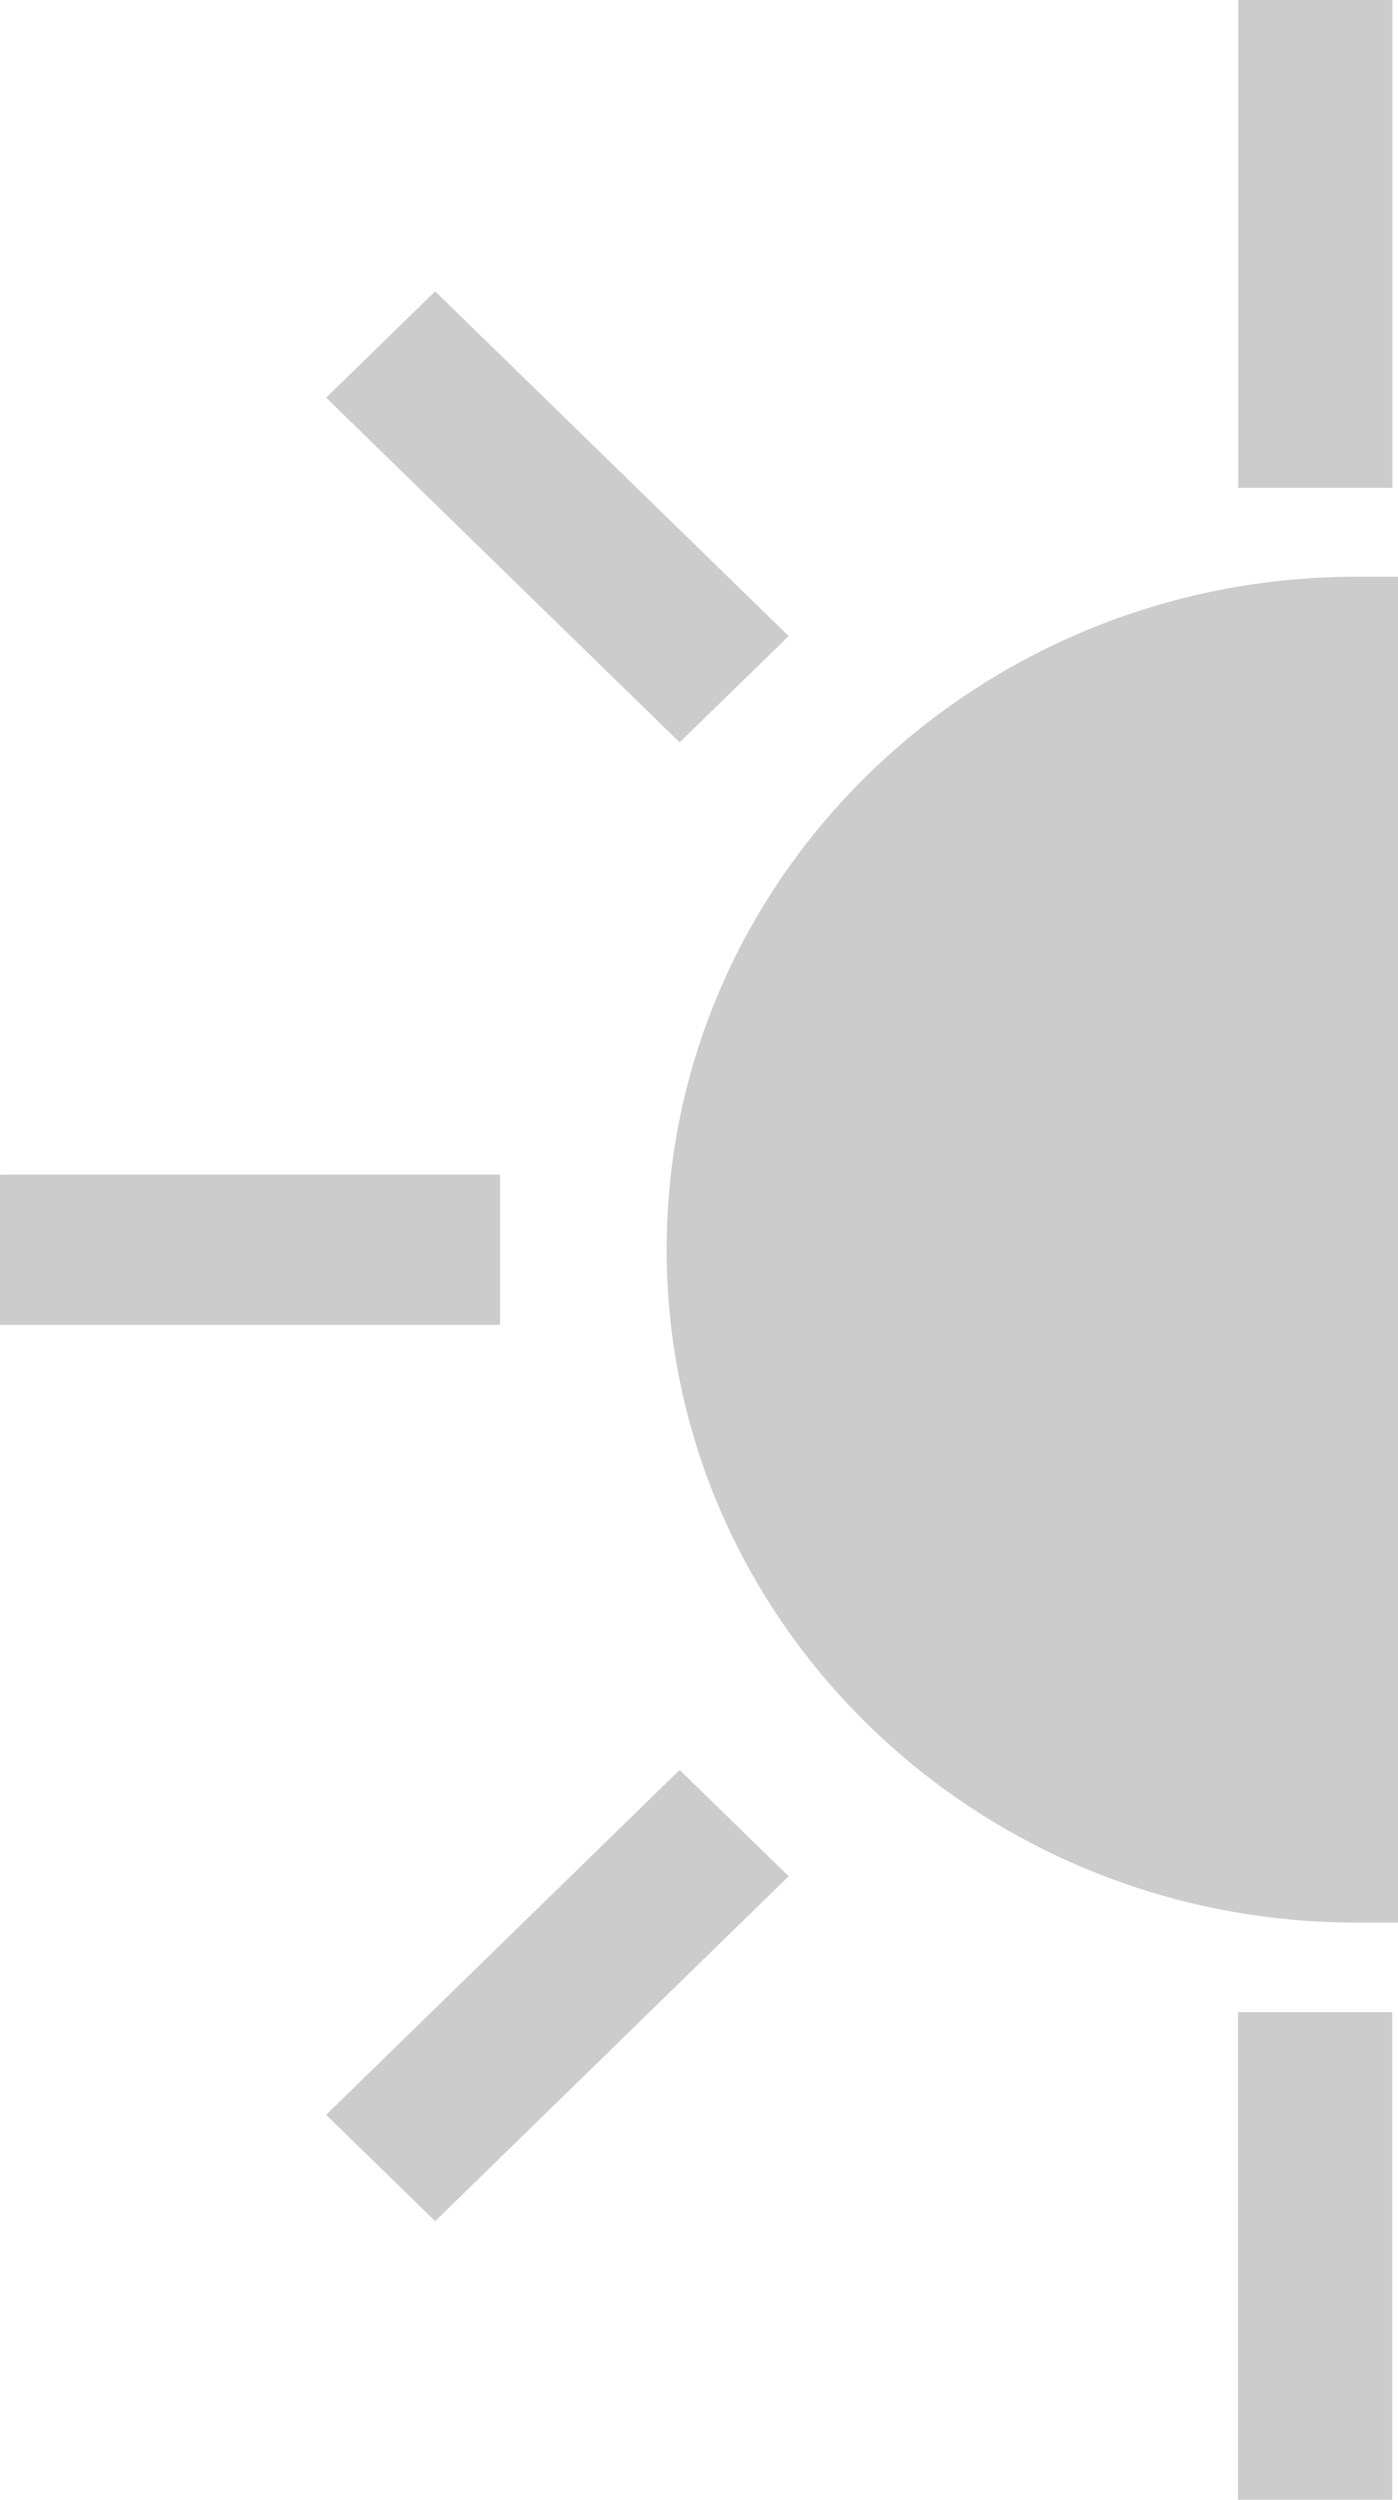 <?xml version="1.0" encoding="UTF-8"?>
<svg id="Calque_2" xmlns="http://www.w3.org/2000/svg" viewBox="0 0 70 125.09">
  <defs>
    <style>
      .cls-1 {
        fill: #ccc;
      }
    </style>
  </defs>
  <g id="Calque_1-2" data-name="Calque_1">
    <polygon class="cls-1" points="34.03 37.15 16.33 19.9 21.79 14.58 39.49 31.83 34.03 37.15"/>
    <rect class="cls-1" x="0" y="58.78" width="25.04" height="7.52" rx=".05" ry=".05"/>
    <polygon class="cls-1" points="16.33 105.83 34.03 88.57 39.49 93.89 21.79 111.15 16.33 105.83"/>
    <path class="cls-1" d="M70,28.87v67.34h-2.07c-.7,0-1.39-.02-2.08-.06-18.11-1.05-32.47-15.7-32.47-33.62s14.36-32.56,32.47-33.61c.69-.04,1.38-.06,2.08-.06h2.07Z"/>
    <rect class="cls-1" x="53.66" y="109.03" width="24.41" height="7.72" transform="translate(178.74 47.03) rotate(90)"/>
    <rect class="cls-1" x="53.66" y="8.34" width="24.41" height="7.72" transform="translate(78.06 -53.66) rotate(90)"/>
  </g>
</svg>
